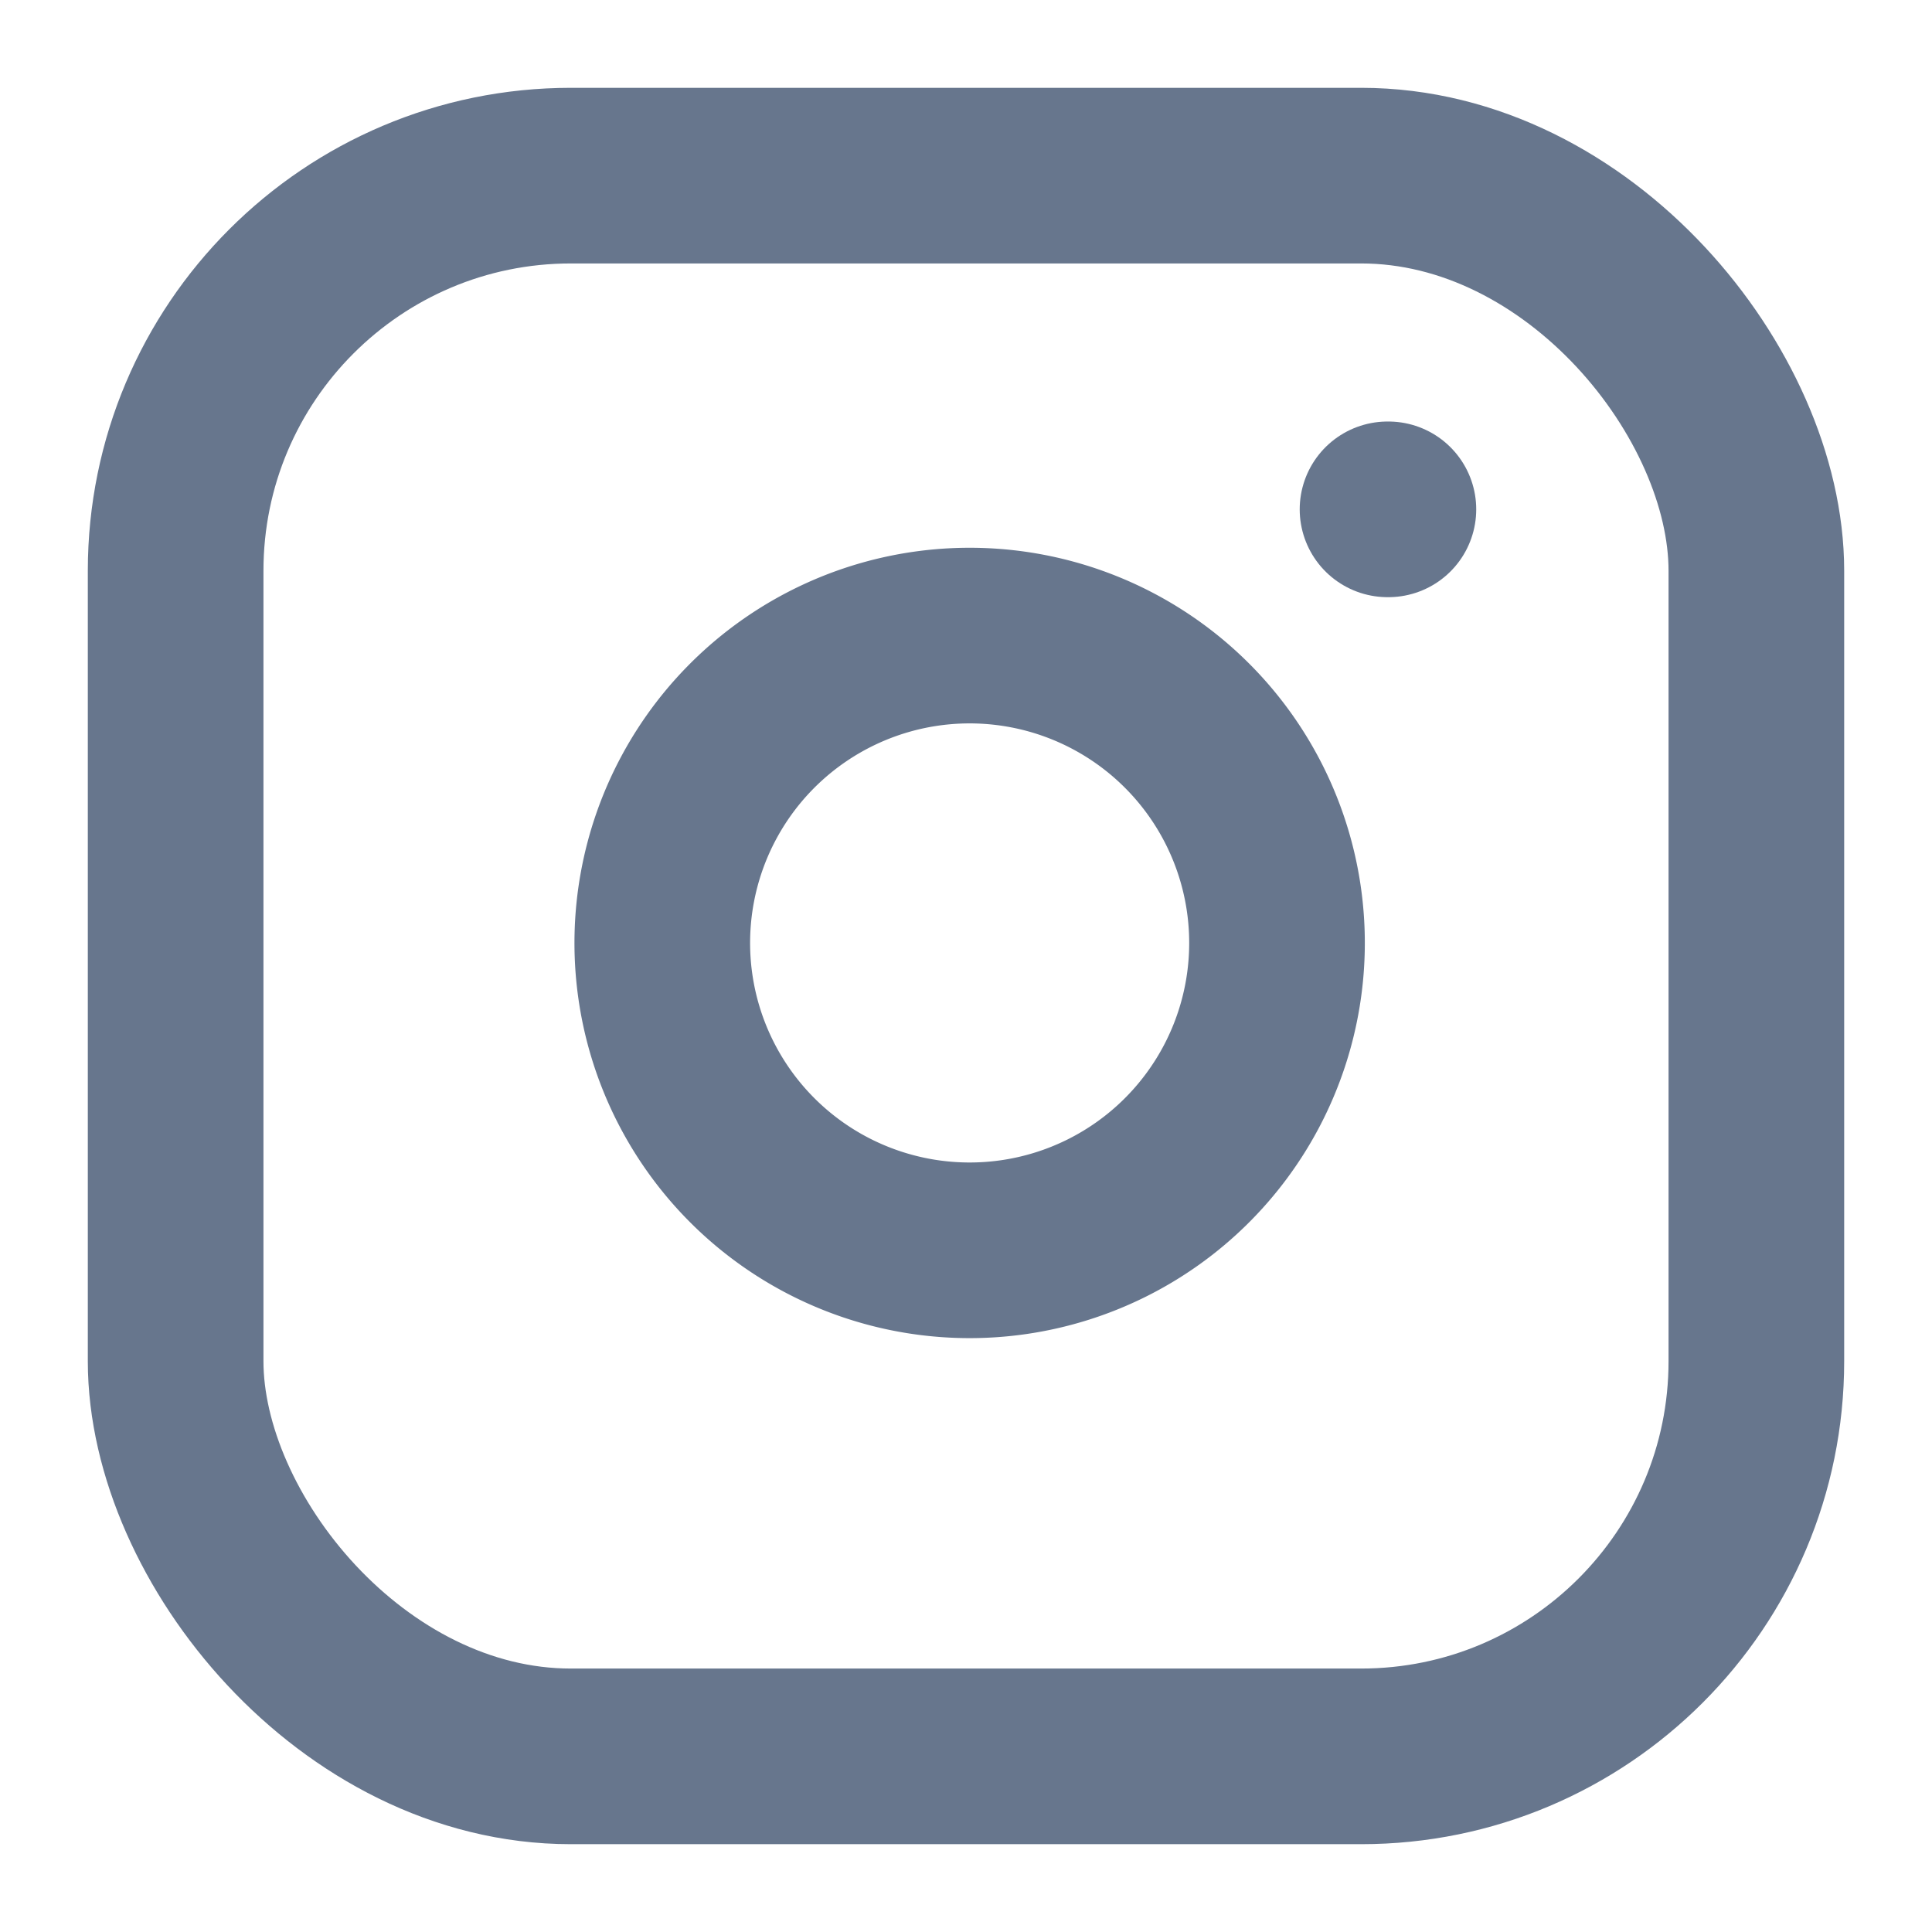 <svg width="22" height="22" viewBox="0 0 22 22" fill="none" xmlns="http://www.w3.org/2000/svg" stroke="#67768D" stroke-width="2" stroke-linecap="round" stroke-linejoin="round">
  <rect width="18" height="18" x="2" y="2" rx="4.5" ry="4.5"/>
  <path d="M14.5 10.2A3.5 3.5 0 1 1 11.7 7.3 3.5 3.5 0 0 1 14.5 10.2z"/>
  <line x1="15.8" x2="15.81" y1="5.8" y2="5.8"/>
</svg>